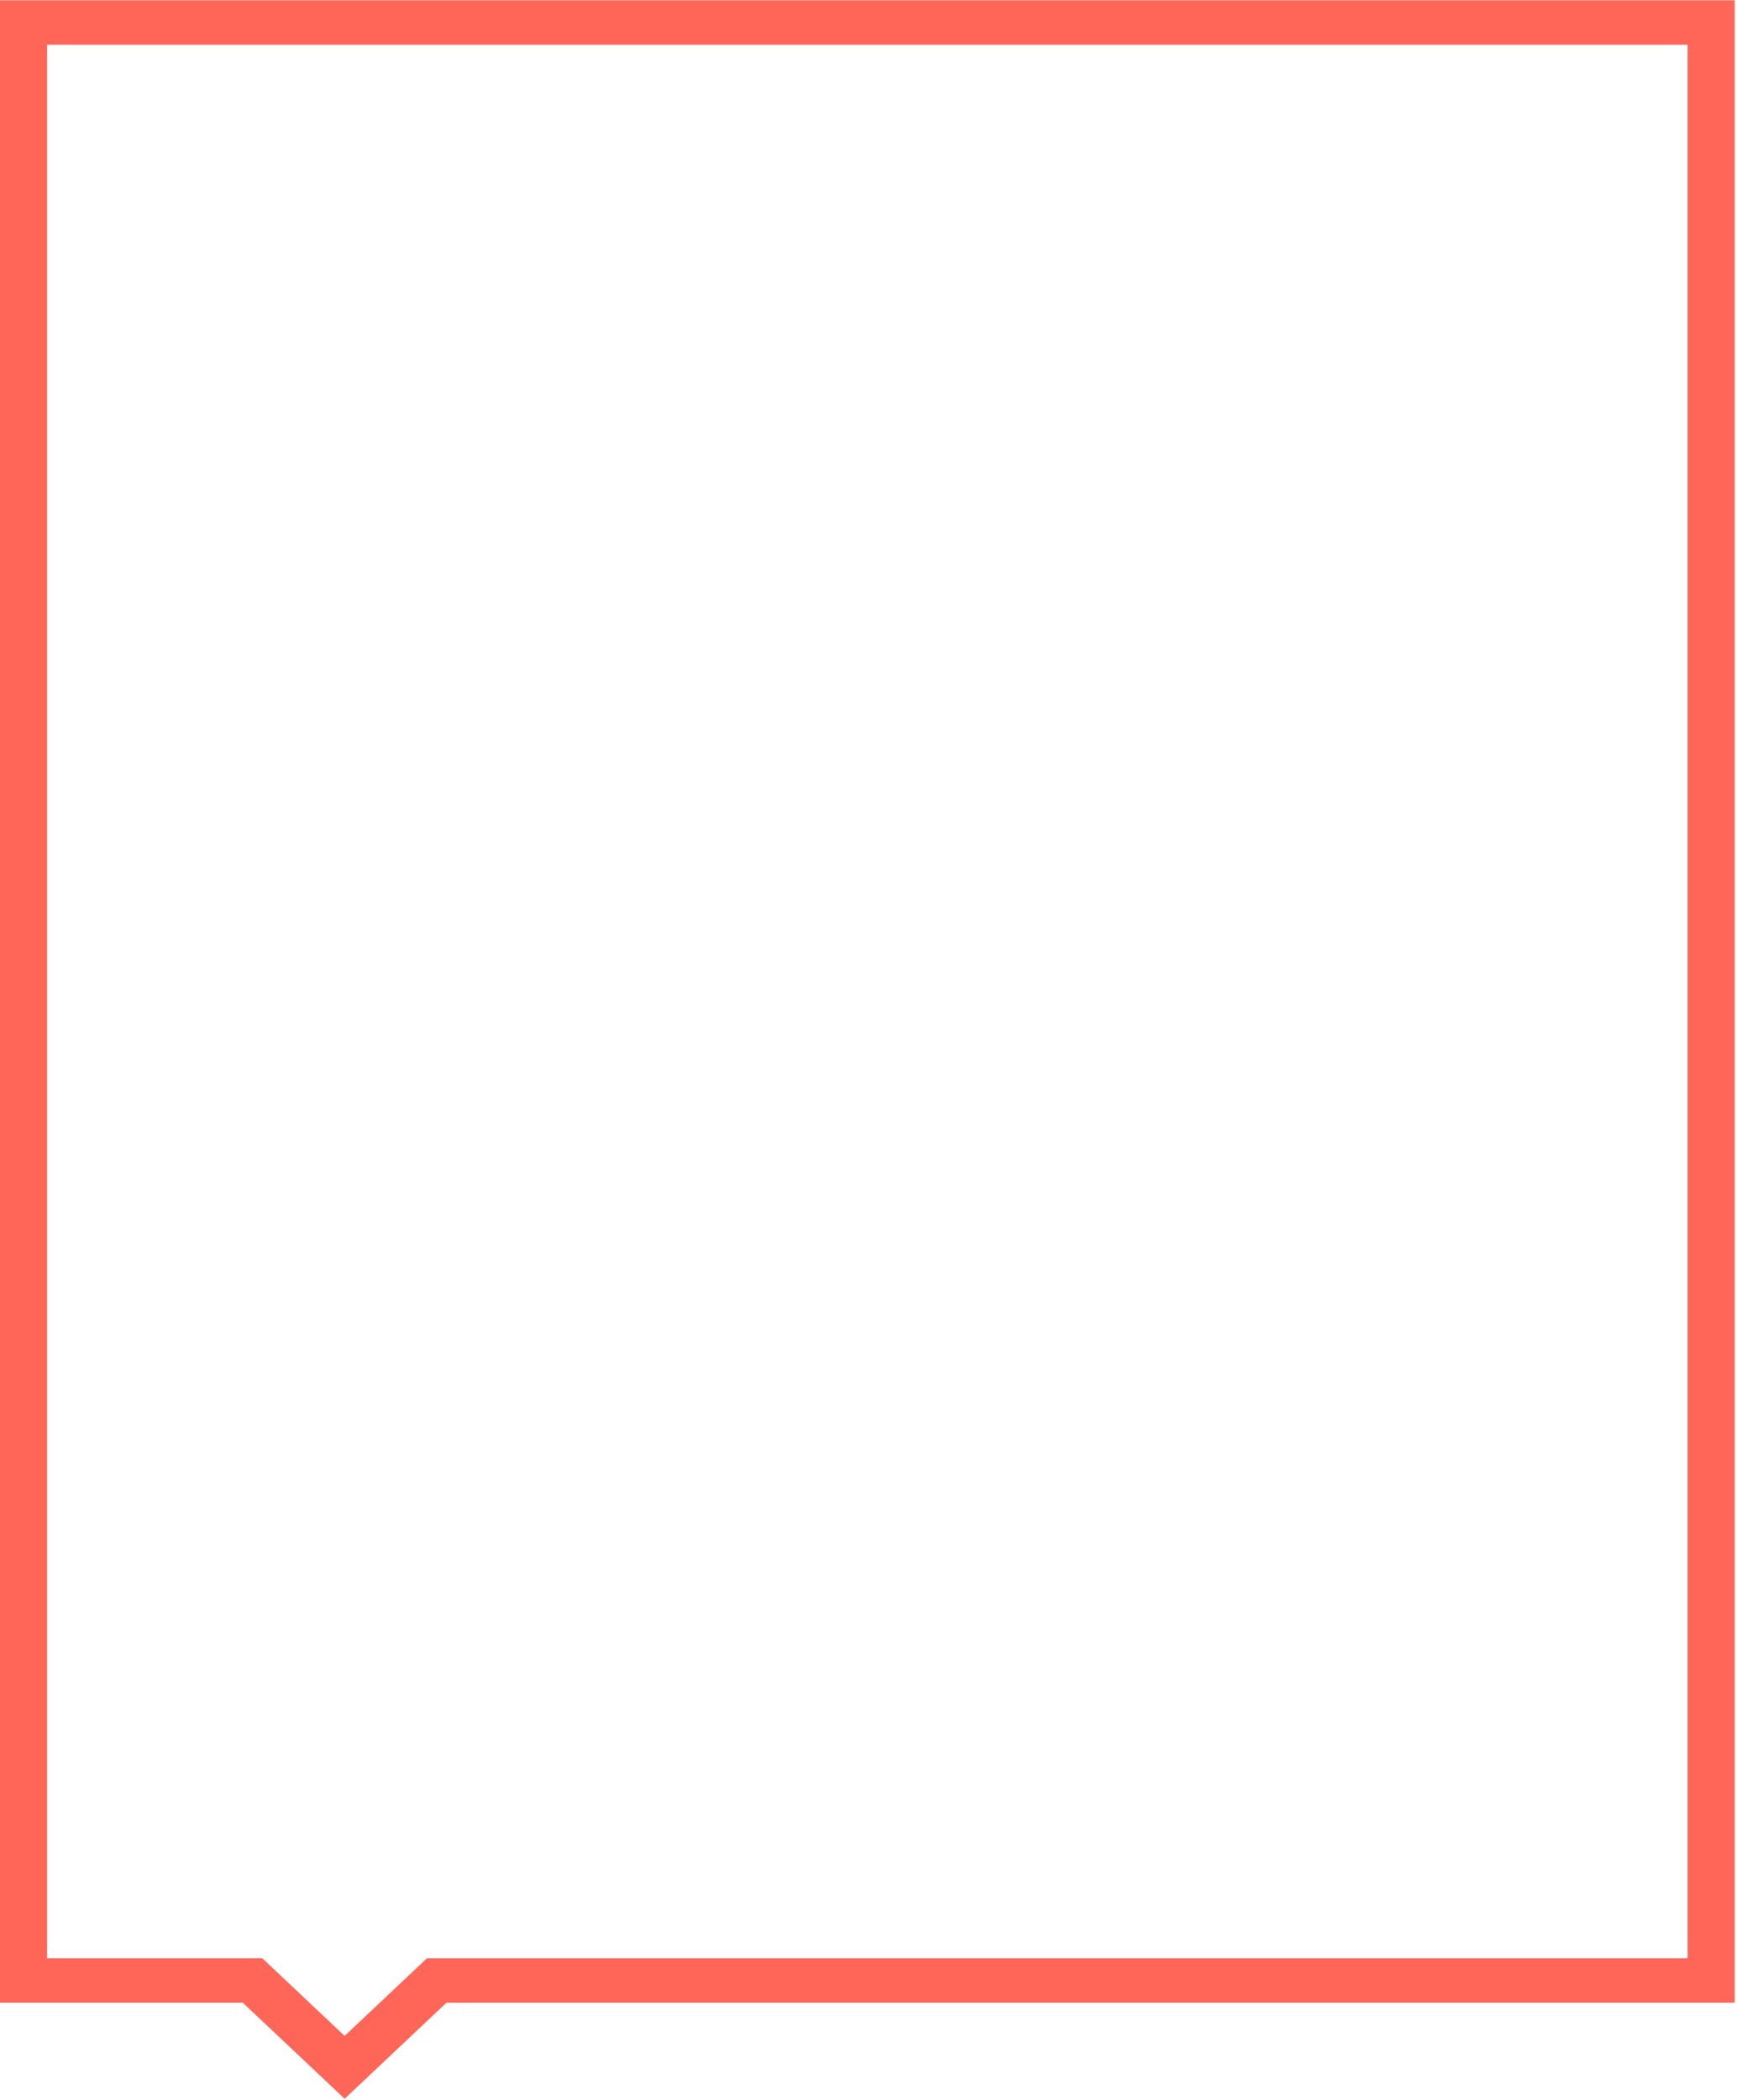 <?xml version="1.0" encoding="UTF-8"?> <svg xmlns="http://www.w3.org/2000/svg" width="758" height="916" viewBox="0 0 758 916" fill="none"> <path d="M736.449 19.5V854.15H194.831H186.318L180.299 859.826L150.395 888.022L120.495 859.828L114.475 854.15H105.963H20.554V19.5H736.449ZM757.003 0.119H0L0 873.531H105.96L150.393 915.429L194.828 873.531H757V0.119H757.003Z" fill="#FF6658"></path> </svg> 
